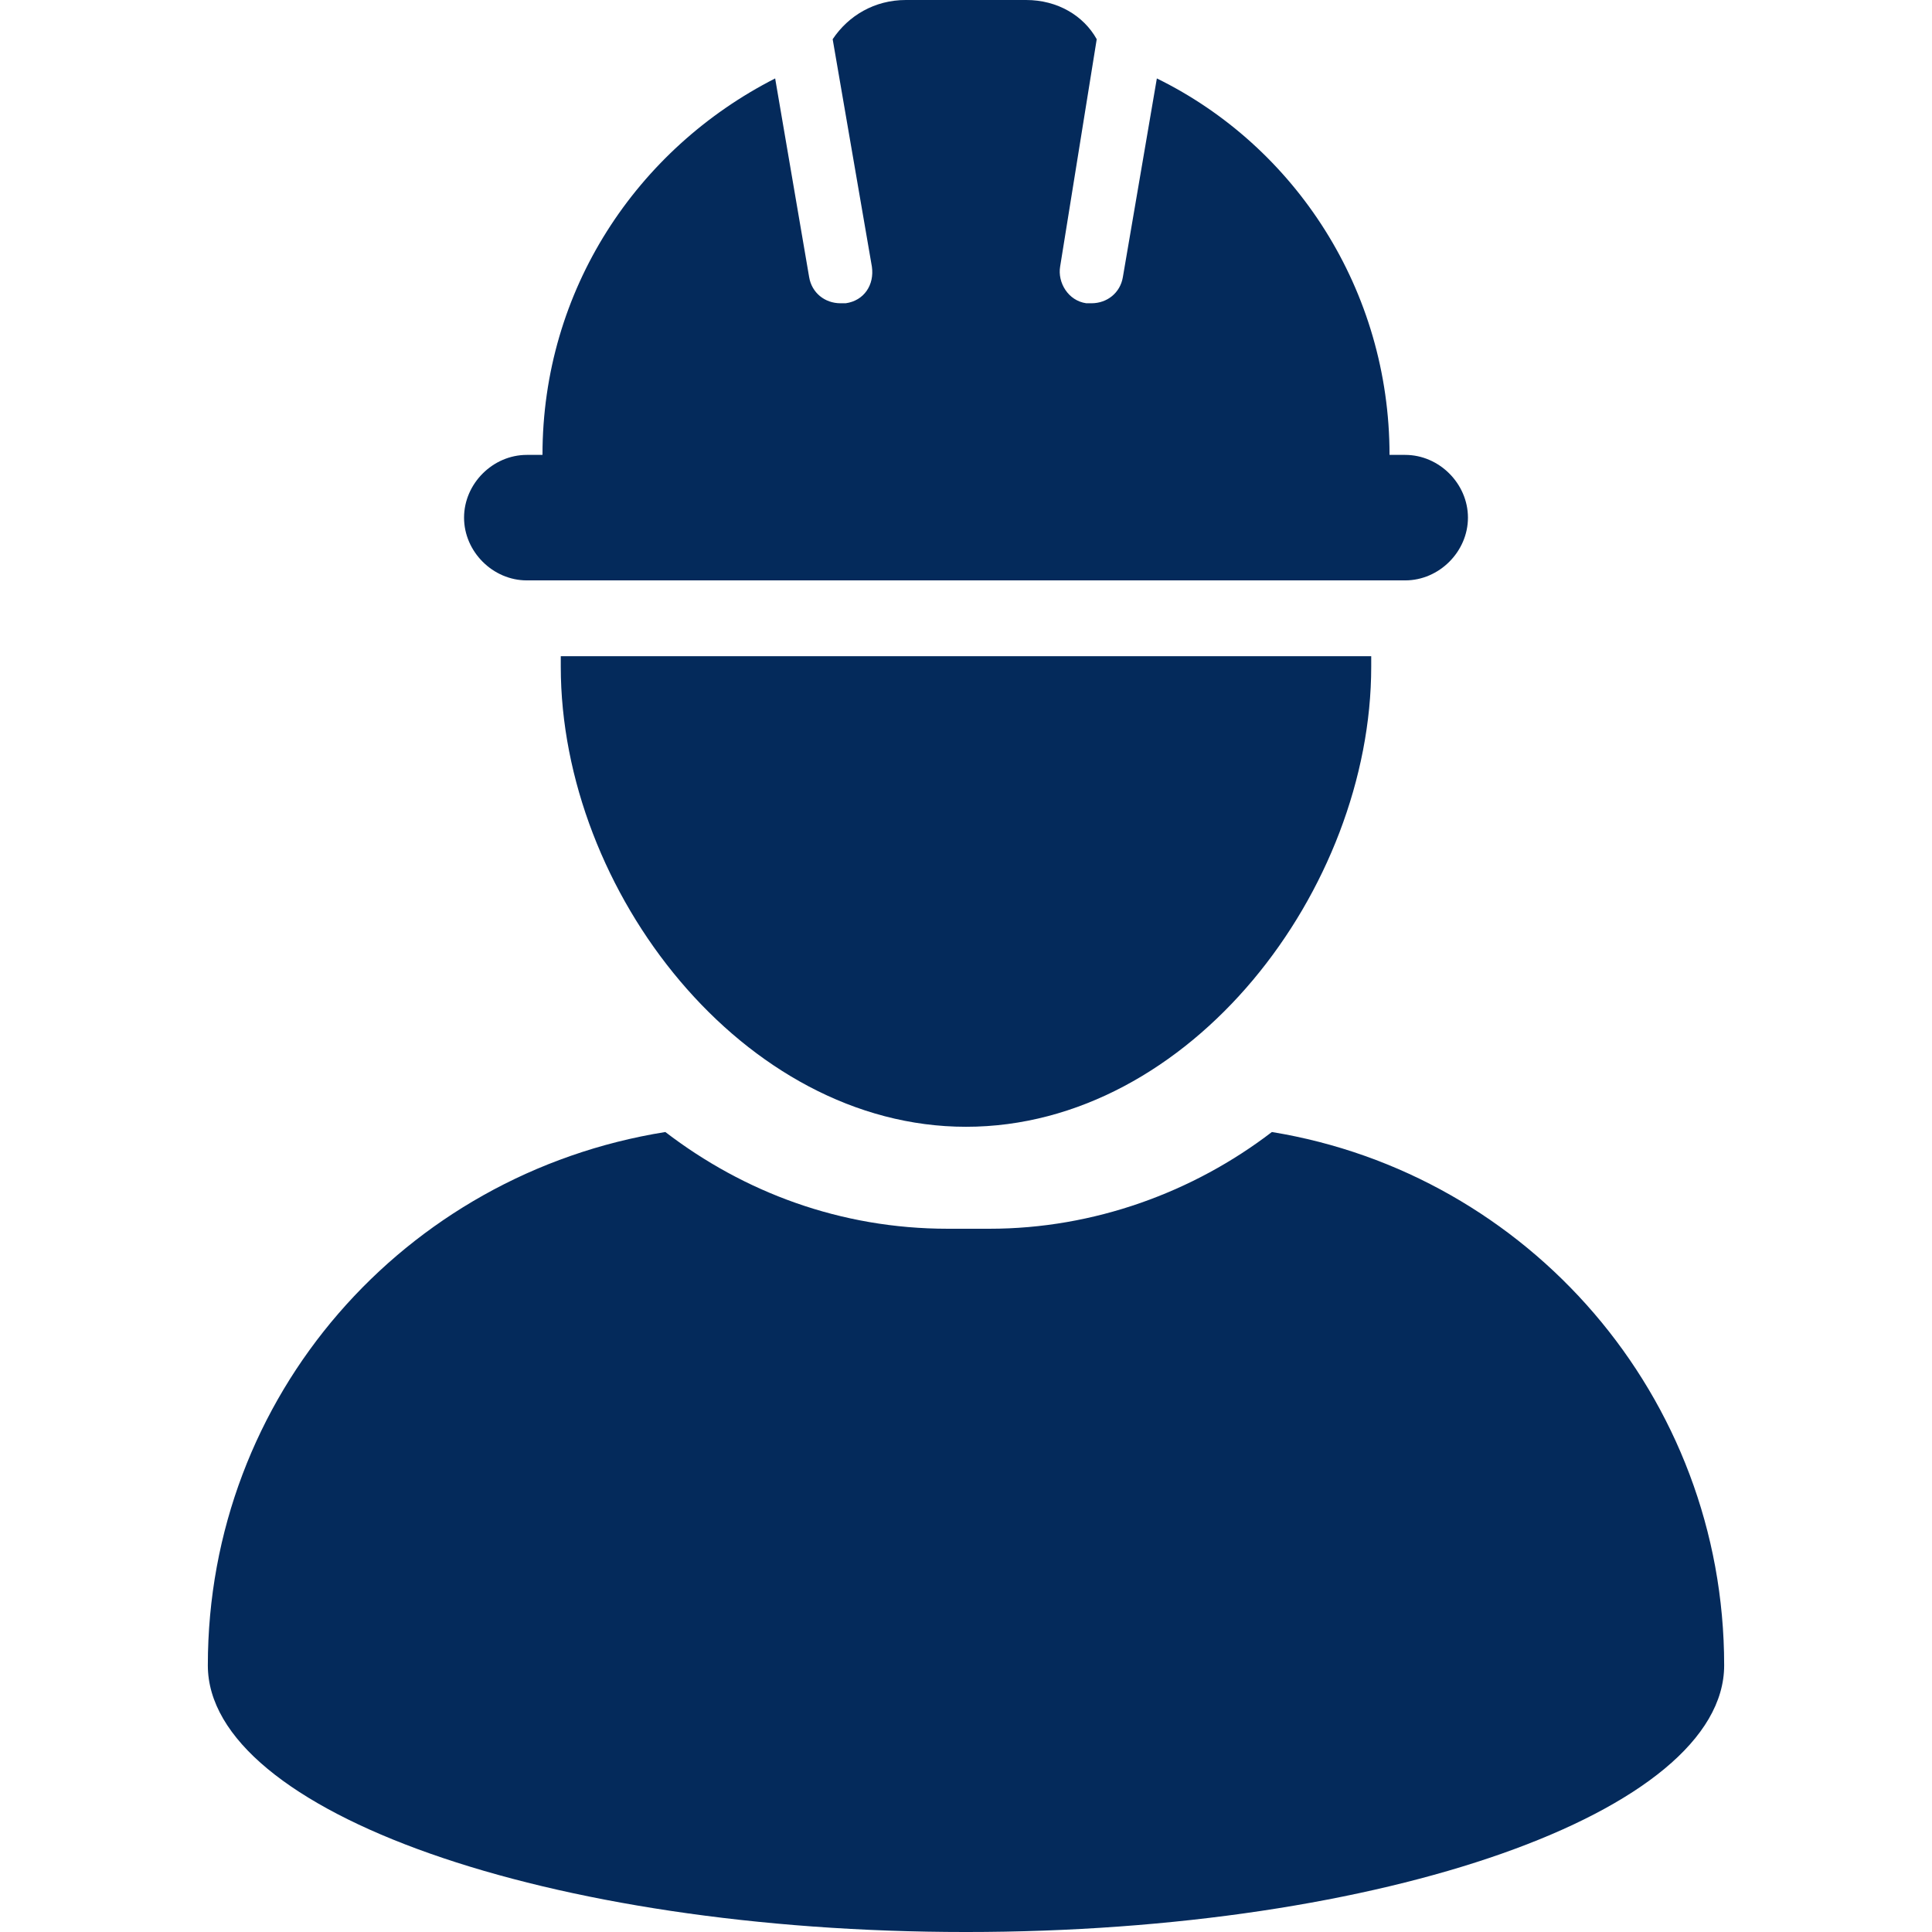 <?xml version="1.0" encoding="utf-8"?>
<!-- Generator: Adobe Illustrator 15.1.0, SVG Export Plug-In . SVG Version: 6.00 Build 0)  -->
<!DOCTYPE svg PUBLIC "-//W3C//DTD SVG 1.1//EN" "http://www.w3.org/Graphics/SVG/1.1/DTD/svg11.dtd">
<svg version="1.1" id="Layer_1" xmlns="http://www.w3.org/2000/svg" xmlns:xlink="http://www.w3.org/1999/xlink" x="0px" y="0px"
	 width="72px" height="72px" viewBox="0 254.362 260 331.275" enable-background="new 0 254.362 260 331.275"
	 xml:space="preserve">
<g>
	<path fill="#042A5B" d="M60.517,368.672c0,38.552,31.379,78.897,69.483,78.897c38.552,0,69.482-40.794,69.482-78.897
		c0-0.448,0-1.345,0-1.793H60.517C60.517,367.328,60.517,367.776,60.517,368.672z"/>
	<path fill="#042A5B" d="M182.448,448.466c-13.448,10.31-30.483,16.586-48.413,16.586h-7.173c-18.379,0-34.966-6.276-48.414-16.586
		C33.621,455.638,0,493.741,0,539.914c0,25.104,58.276,45.724,130,45.724c71.725,0,130-20.62,130-45.724
		C260,493.741,226.379,455.638,182.448,448.466z"/>
	<path fill="#042A5B" d="M54.689,353.879h150.621c5.827,0,10.758-4.931,10.758-10.759s-4.931-10.758-10.758-10.758h-2.689
		c0-28.242-16.139-52.897-39.896-64.552l-5.828,34.069c-0.448,2.689-2.689,4.483-5.379,4.483c-0.449,0-0.449,0-0.896,0
		c-3.139-0.449-4.932-3.586-4.483-6.276l6.276-39c-2.242-4.034-6.725-6.724-12.104-6.724h-20.621c-5.379,0-9.862,2.689-12.552,6.724
		l6.725,39c0.448,3.138-1.345,5.828-4.483,6.276c-0.448,0-0.448,0-0.896,0c-2.69,0-4.931-1.793-5.379-4.483l-5.828-34.069
		c-23.759,12.103-39.896,36.31-39.896,64.552h-2.69c-5.827,0-10.758,4.931-10.758,10.758S48.862,353.879,54.689,353.879z"/>
</g>
</svg>
